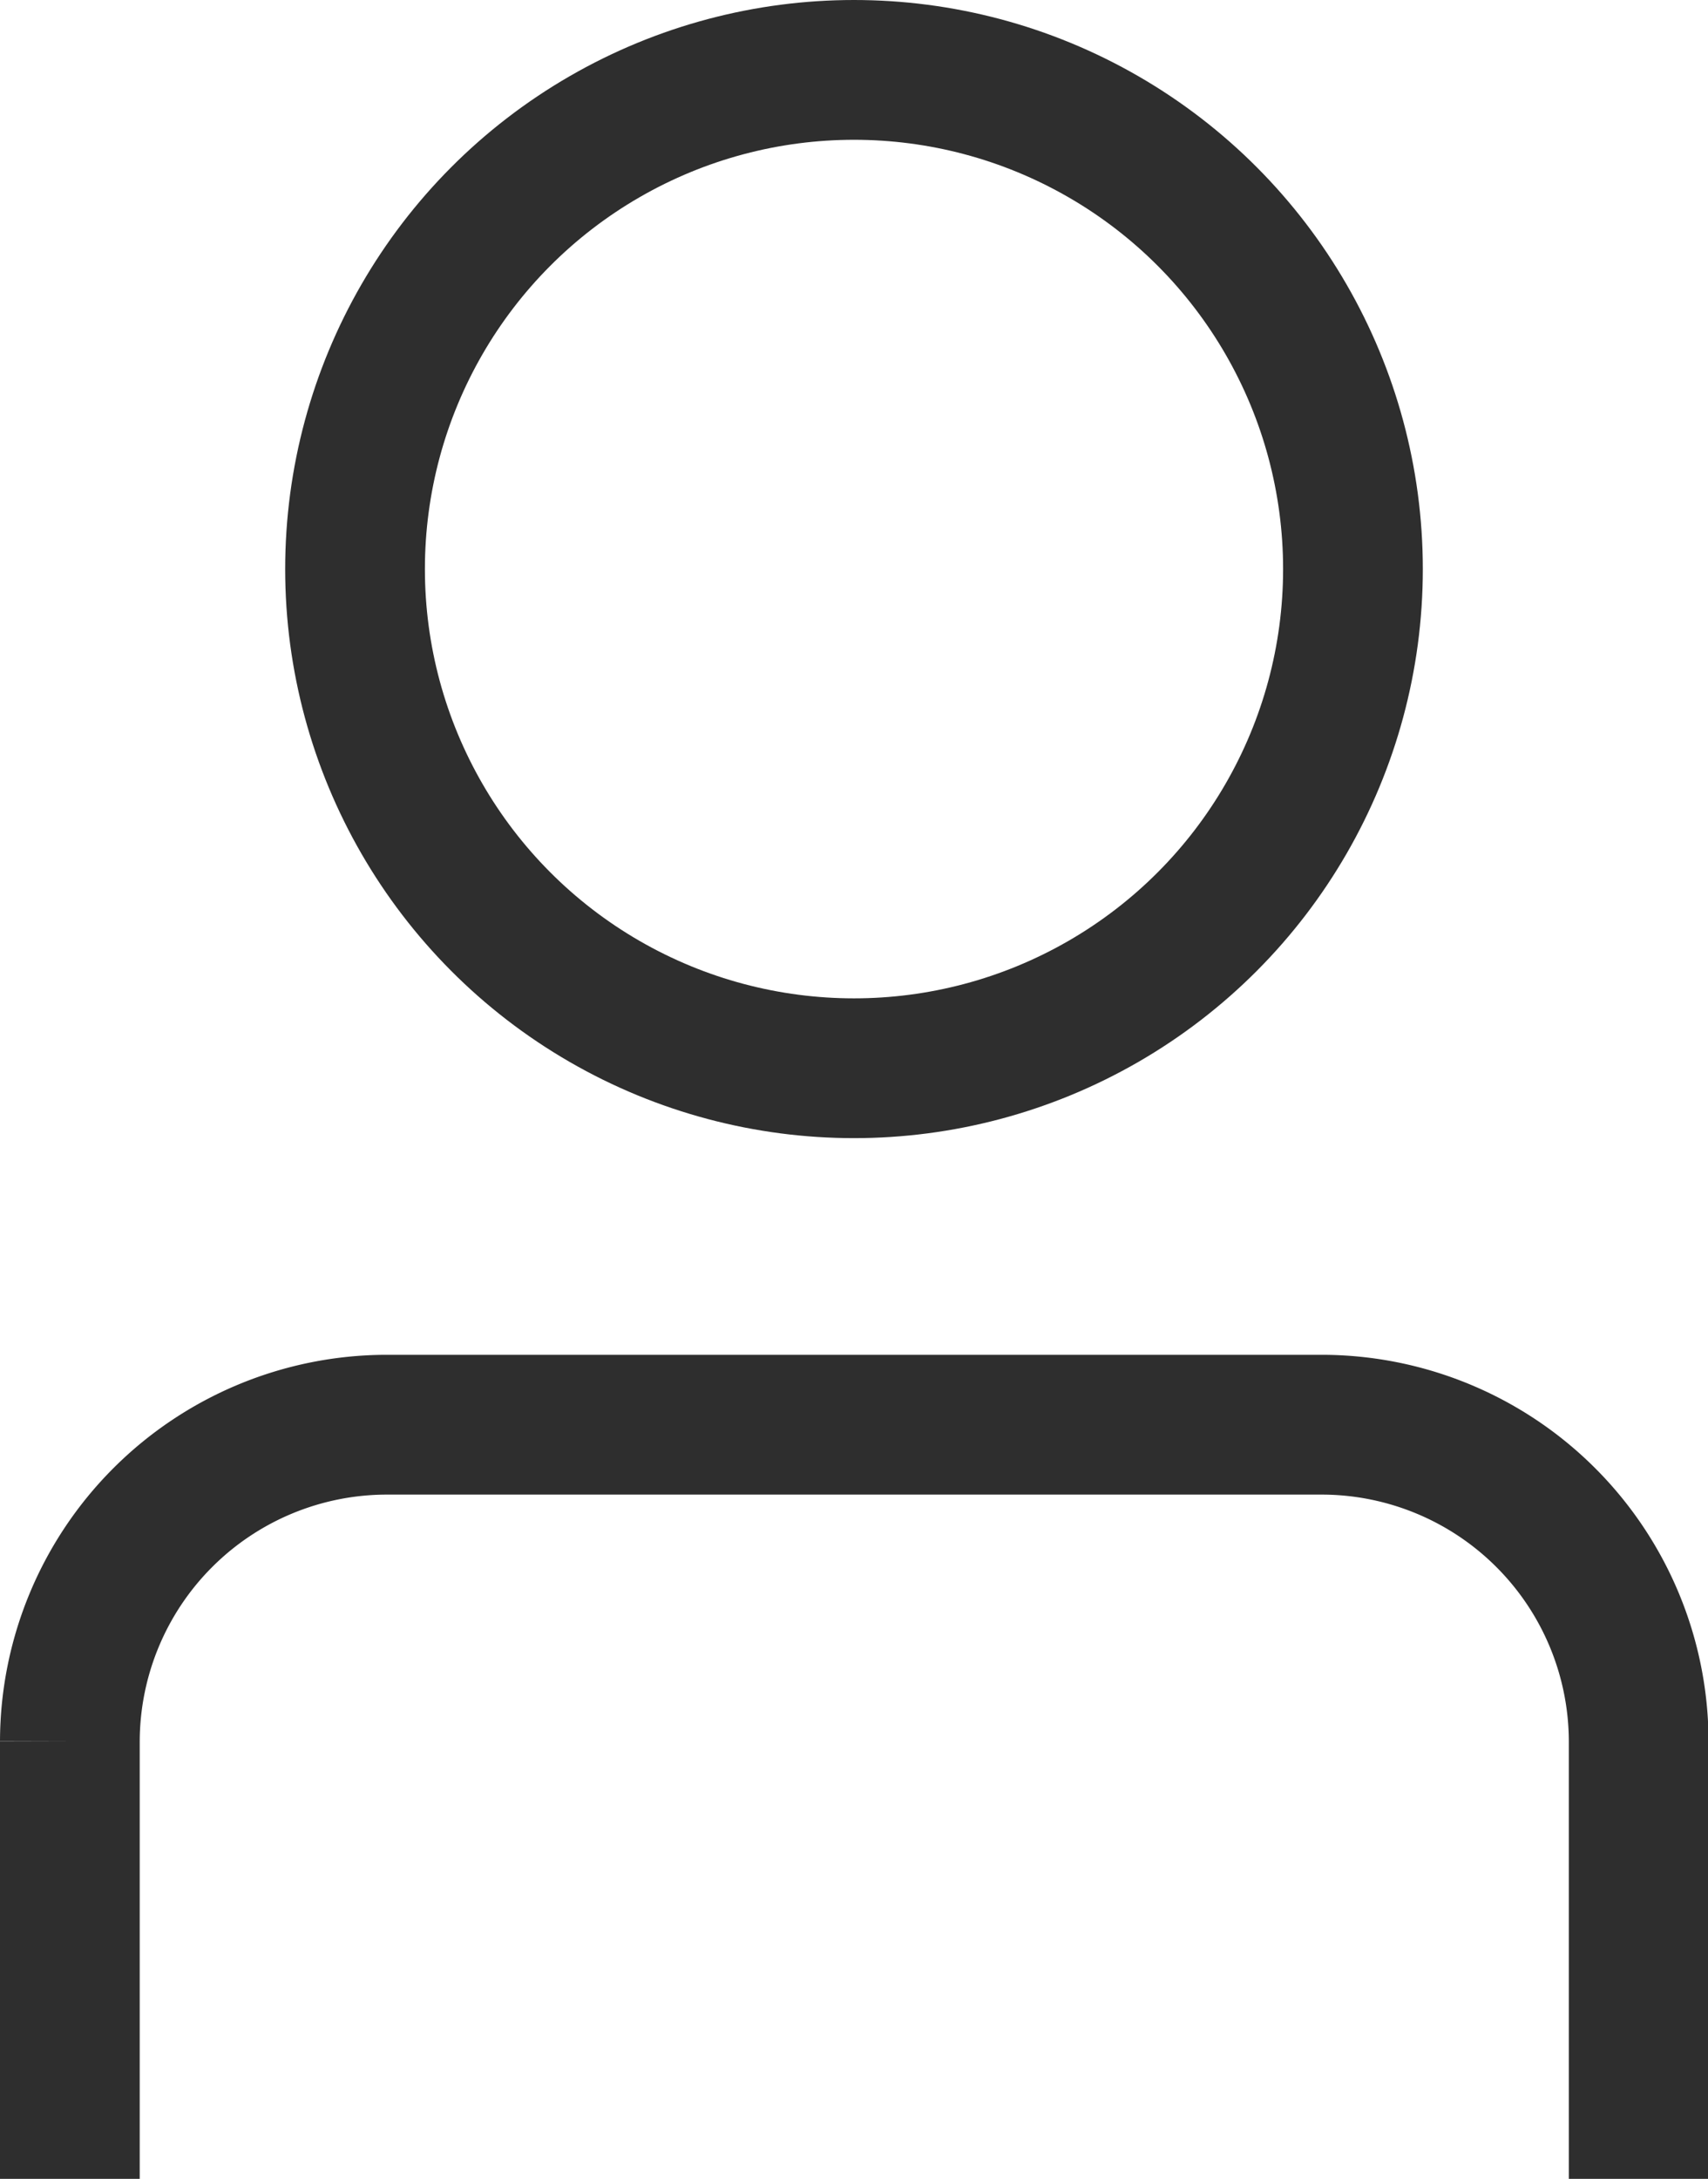 <svg xmlns="http://www.w3.org/2000/svg" width="12.224" height="15.587" viewBox="0 0 12.224 15.587">
  <g id="Group_1700" data-name="Group 1700" transform="translate(0.5 0.5)">
    <path id="Path_392" data-name="Path 392" d="M612.295,512.858v-3.131a2.27,2.27,0,0,1,2.264-2.264h6.7a2.27,2.27,0,0,1,2.264,2.264v3.131" transform="translate(-612.295 -497.771)" fill="none" stroke="#2e2e2e" stroke-miterlimit="10" stroke-width="1"/>
    <circle id="Ellipse_8" data-name="Ellipse 8" cx="3.571" cy="3.571" r="3.571" transform="translate(2.041)" fill="none" stroke="#2e2e2e" stroke-miterlimit="10" stroke-width="1"/>
  </g>
</svg>
